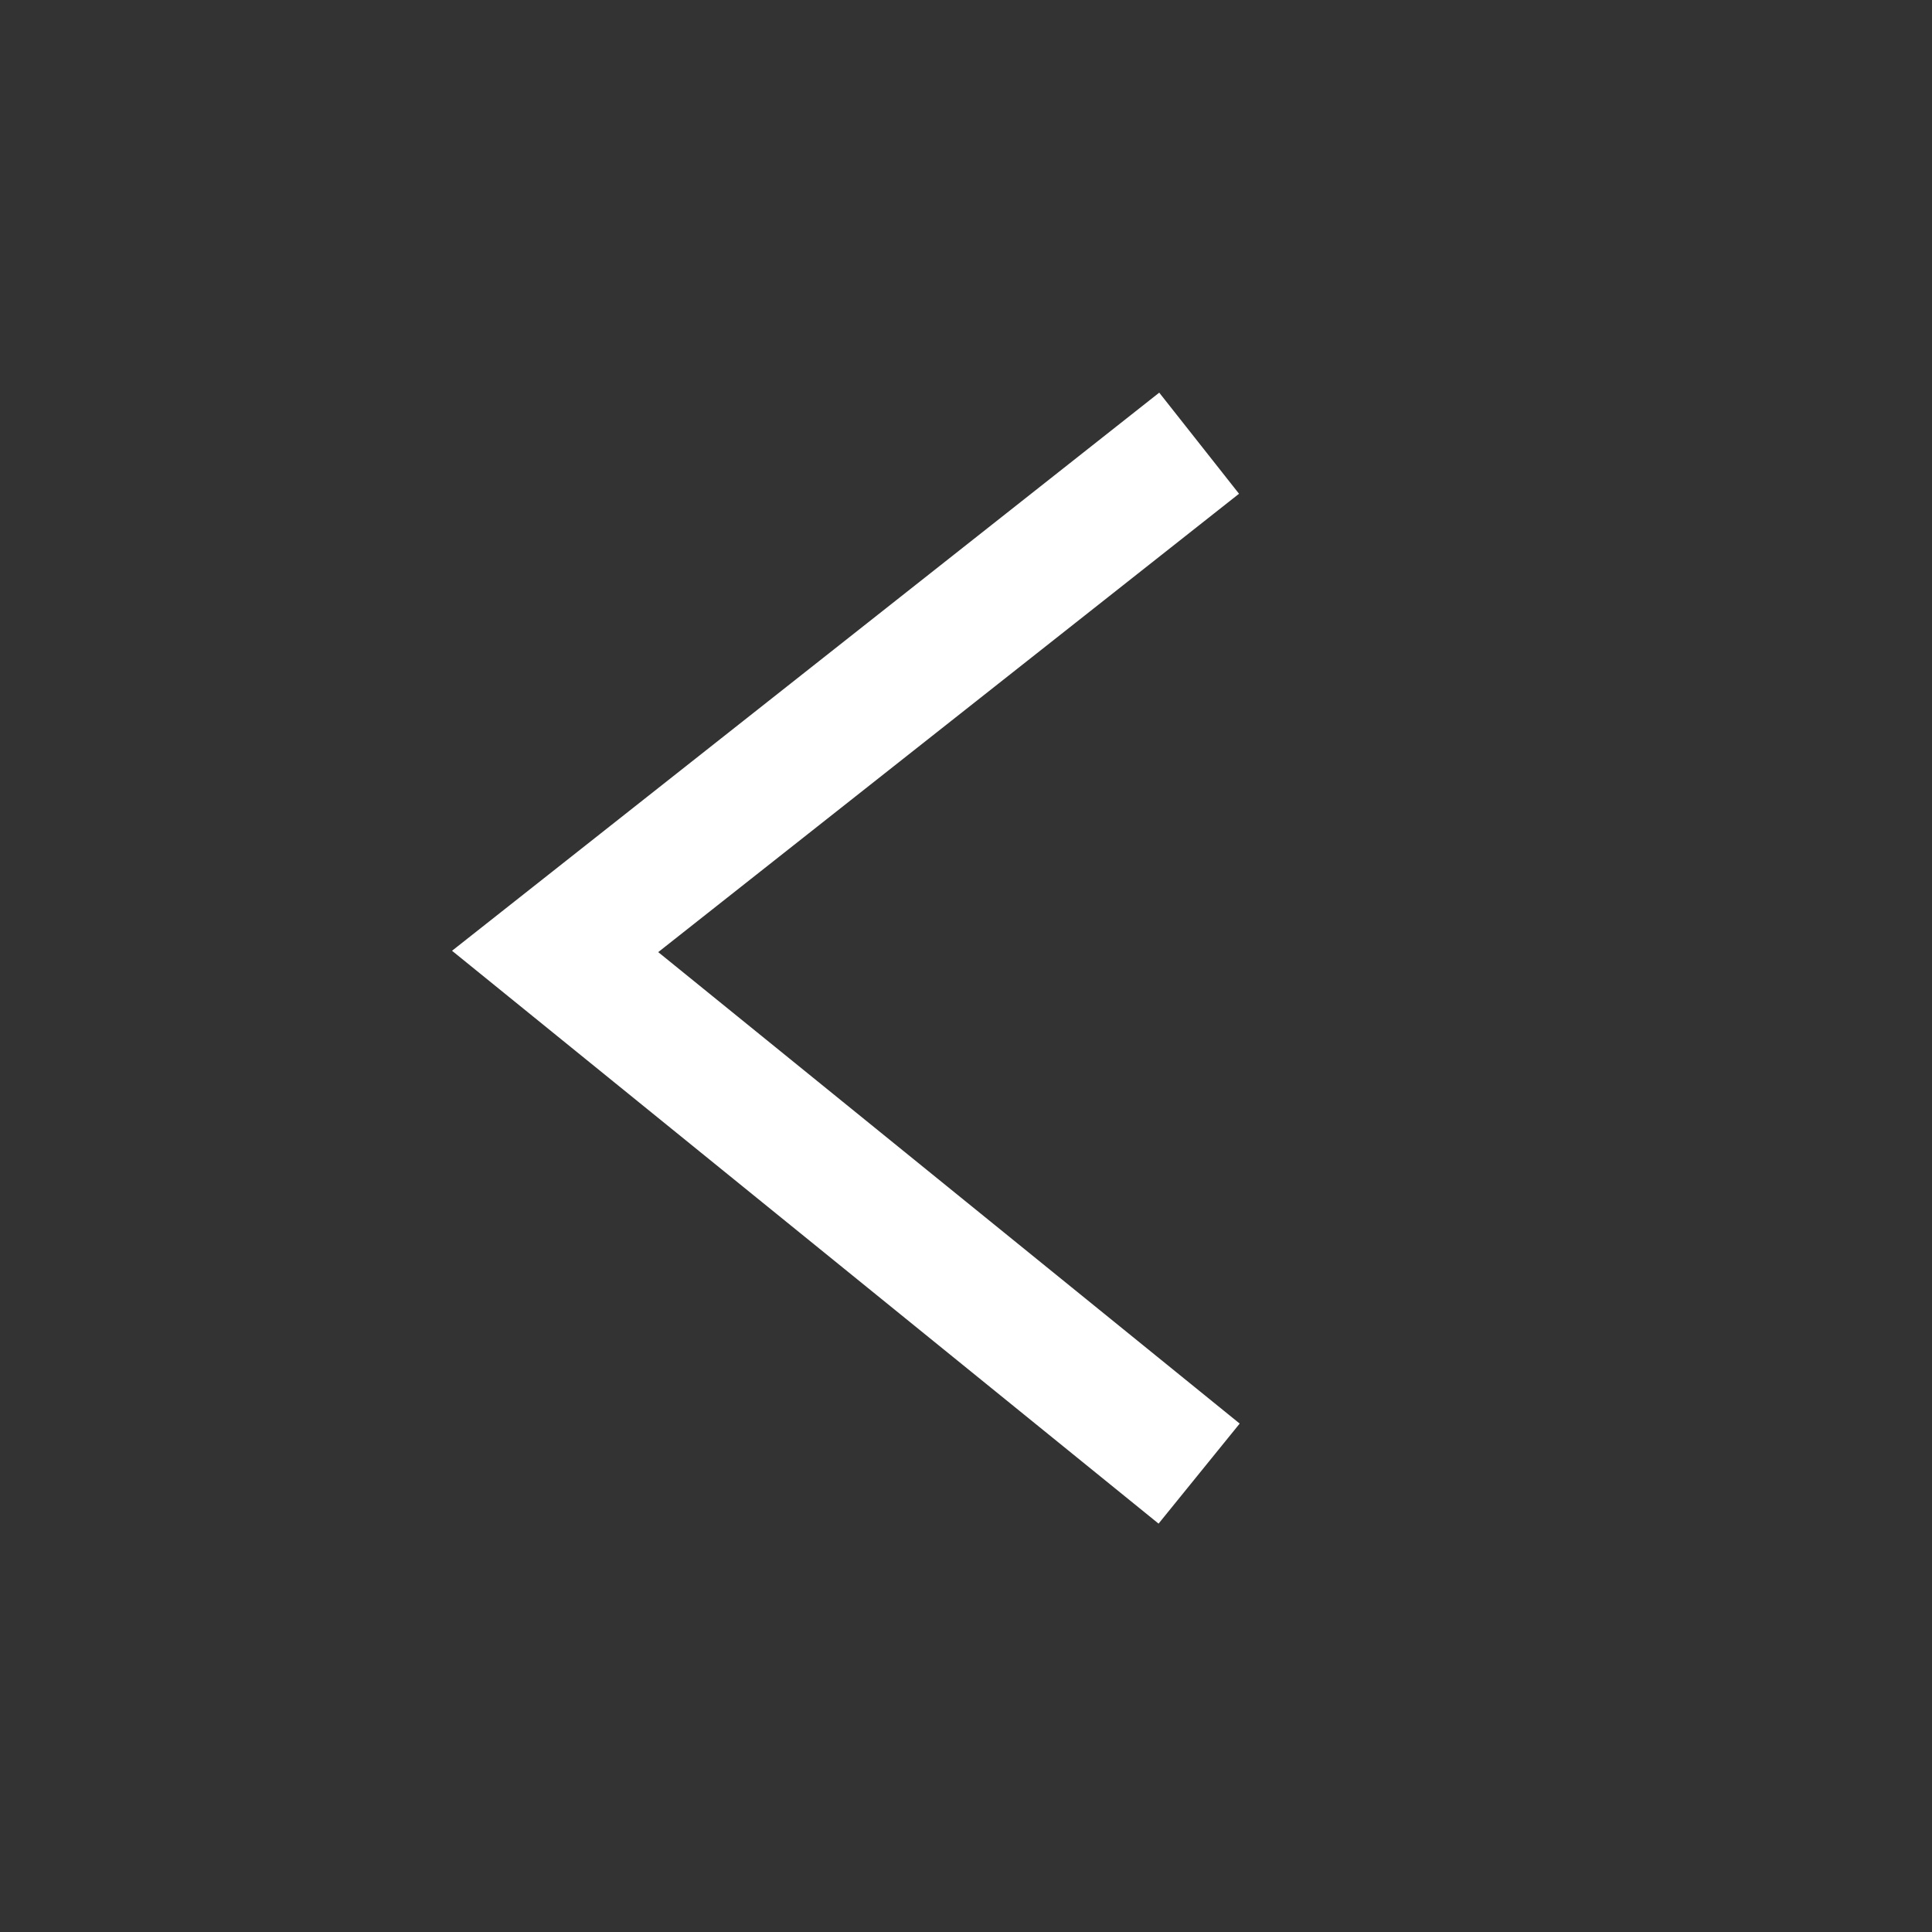 <?xml version="1.0" encoding="UTF-8"?> <svg xmlns="http://www.w3.org/2000/svg" width="30" height="30" viewBox="0 0 30 30"><rect x="0" y="0" width="30" height="30" fill="#333333" stroke="none"/><path d="m18.62 6.882-10 7.892 10 8.108" stroke="#FFF" stroke-width="2" fill="none" fill-rule="evenodd"></path></svg> 